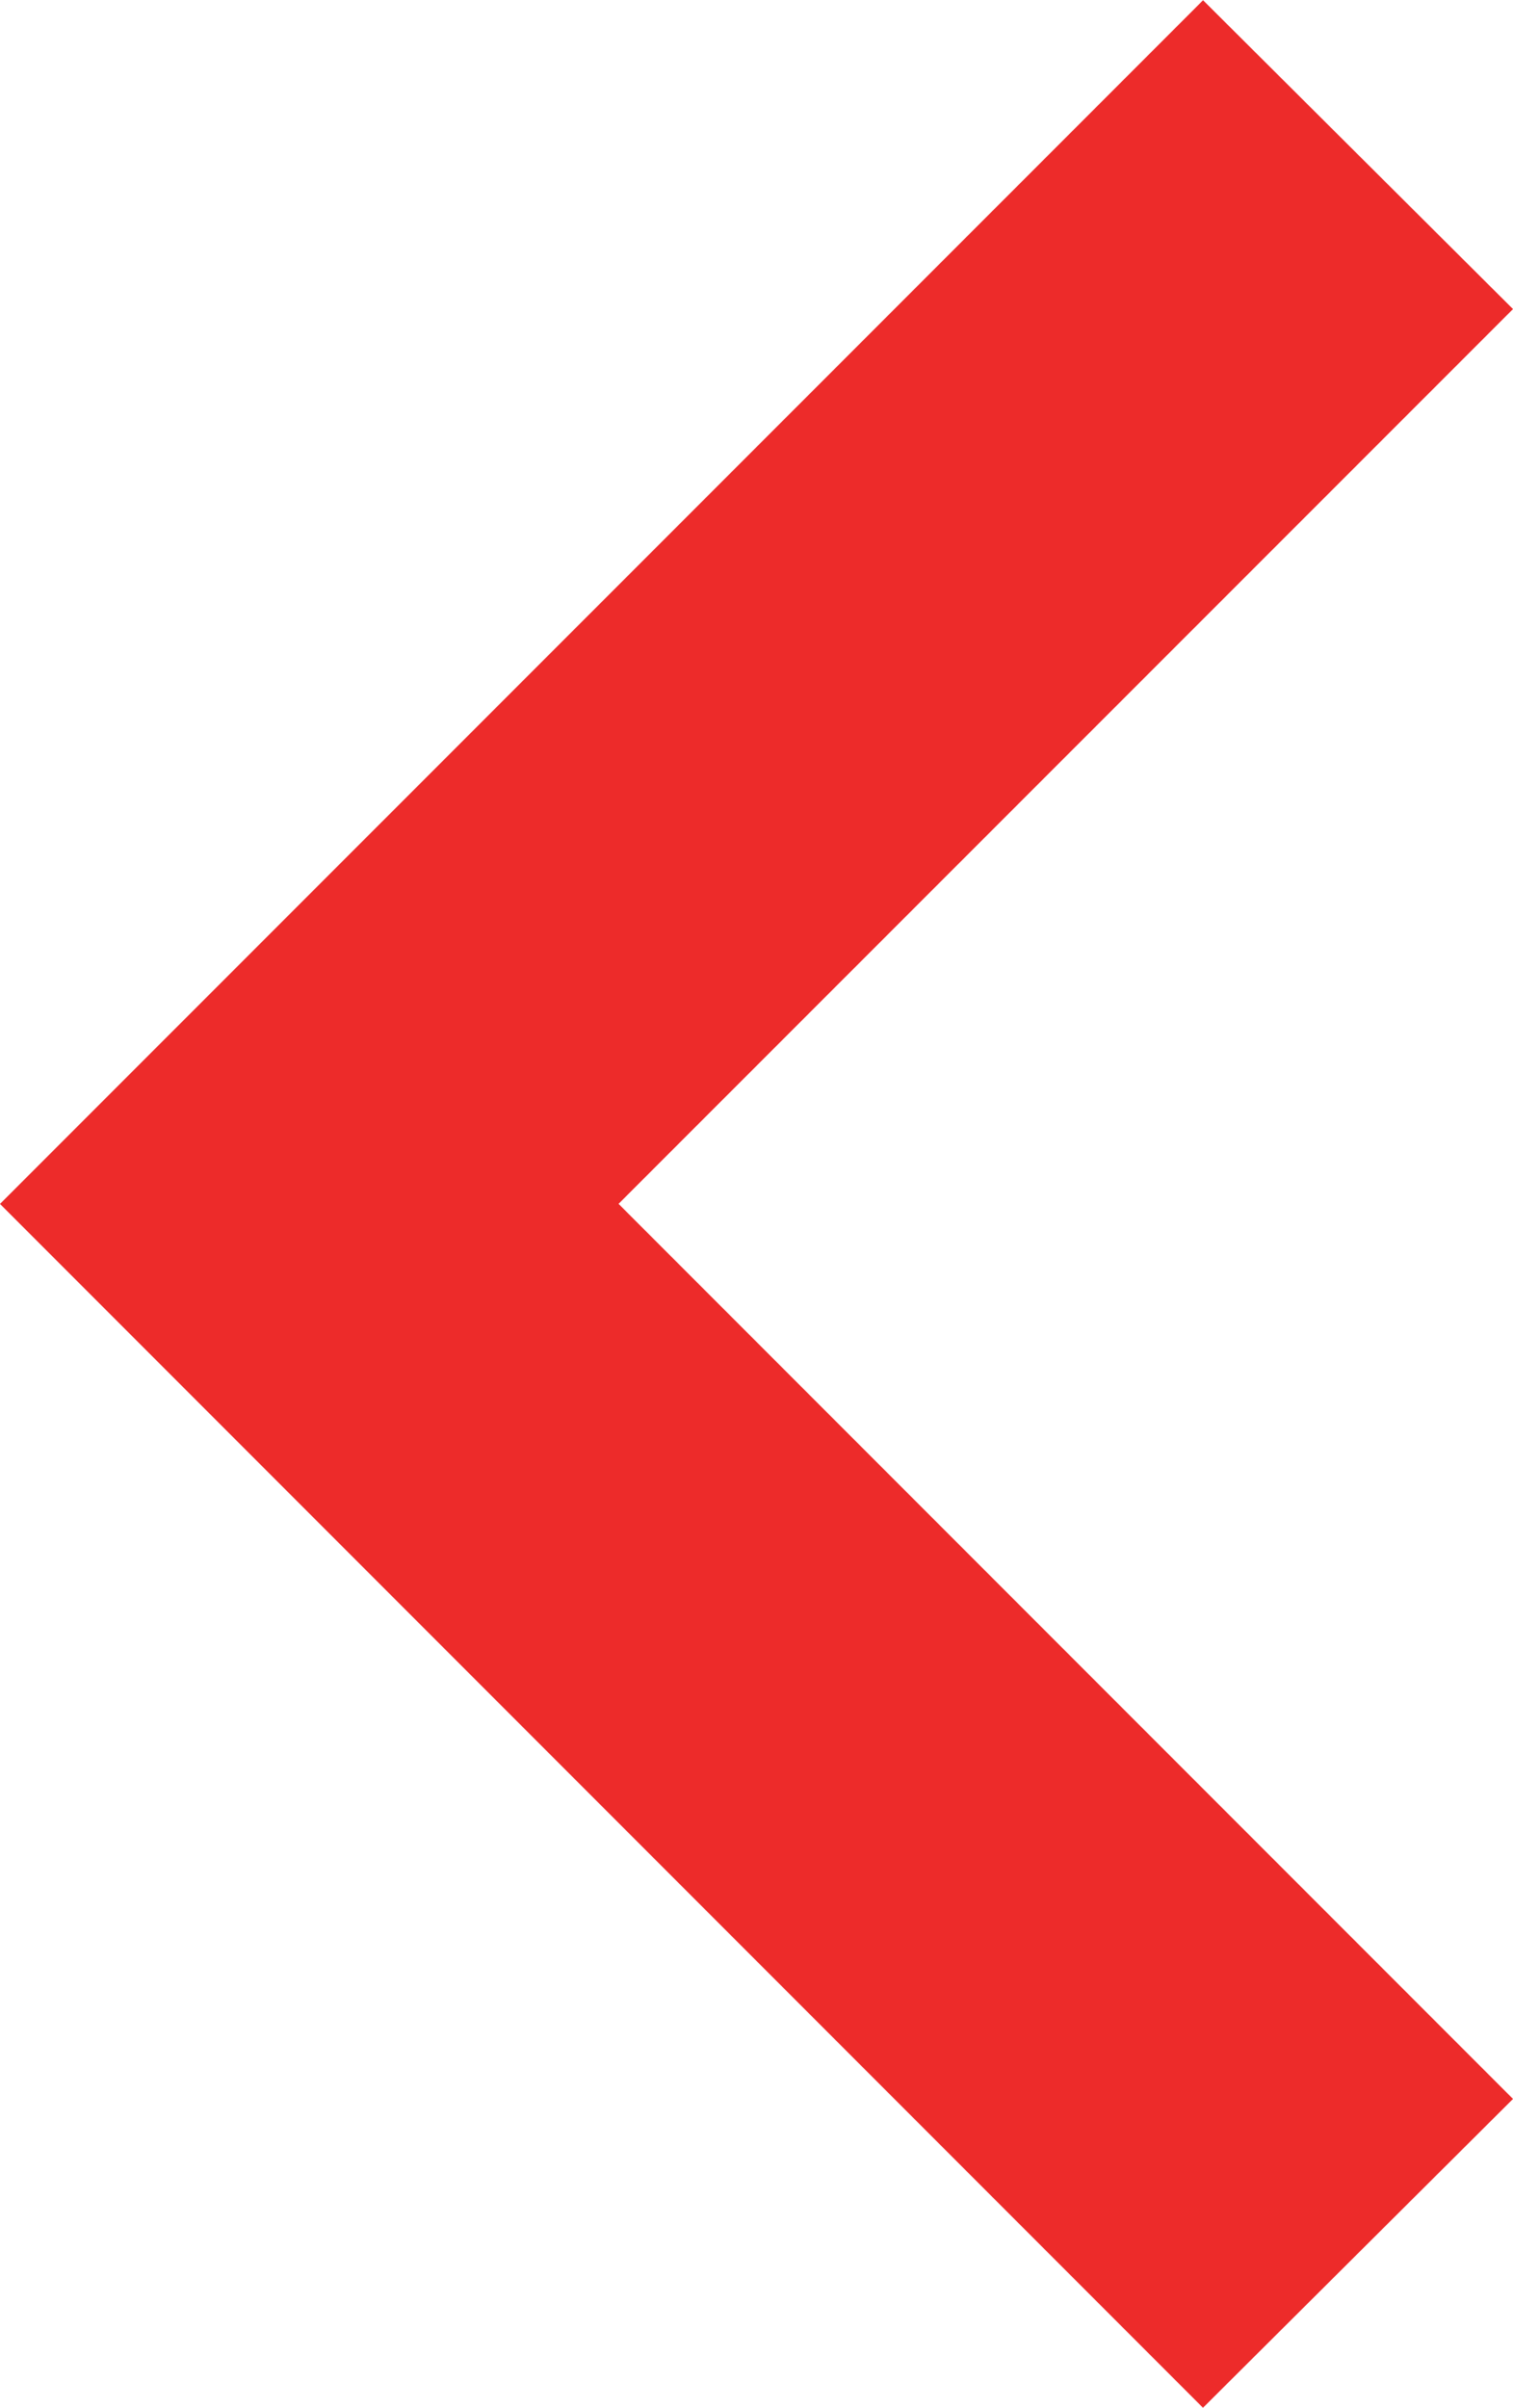 <svg xmlns="http://www.w3.org/2000/svg" width="19.429" height="30.897" viewBox="0 0 19.429 30.897"><defs><style>.a{fill:#ed2b2a;}</style></defs><path class="a" d="M37.917,32.688,22.469,48.136l3.963,3.981L37.918,40.631,49.4,52.117l3.963-3.98Z" transform="translate(-32.688 53.366) rotate(-90)"/></svg>